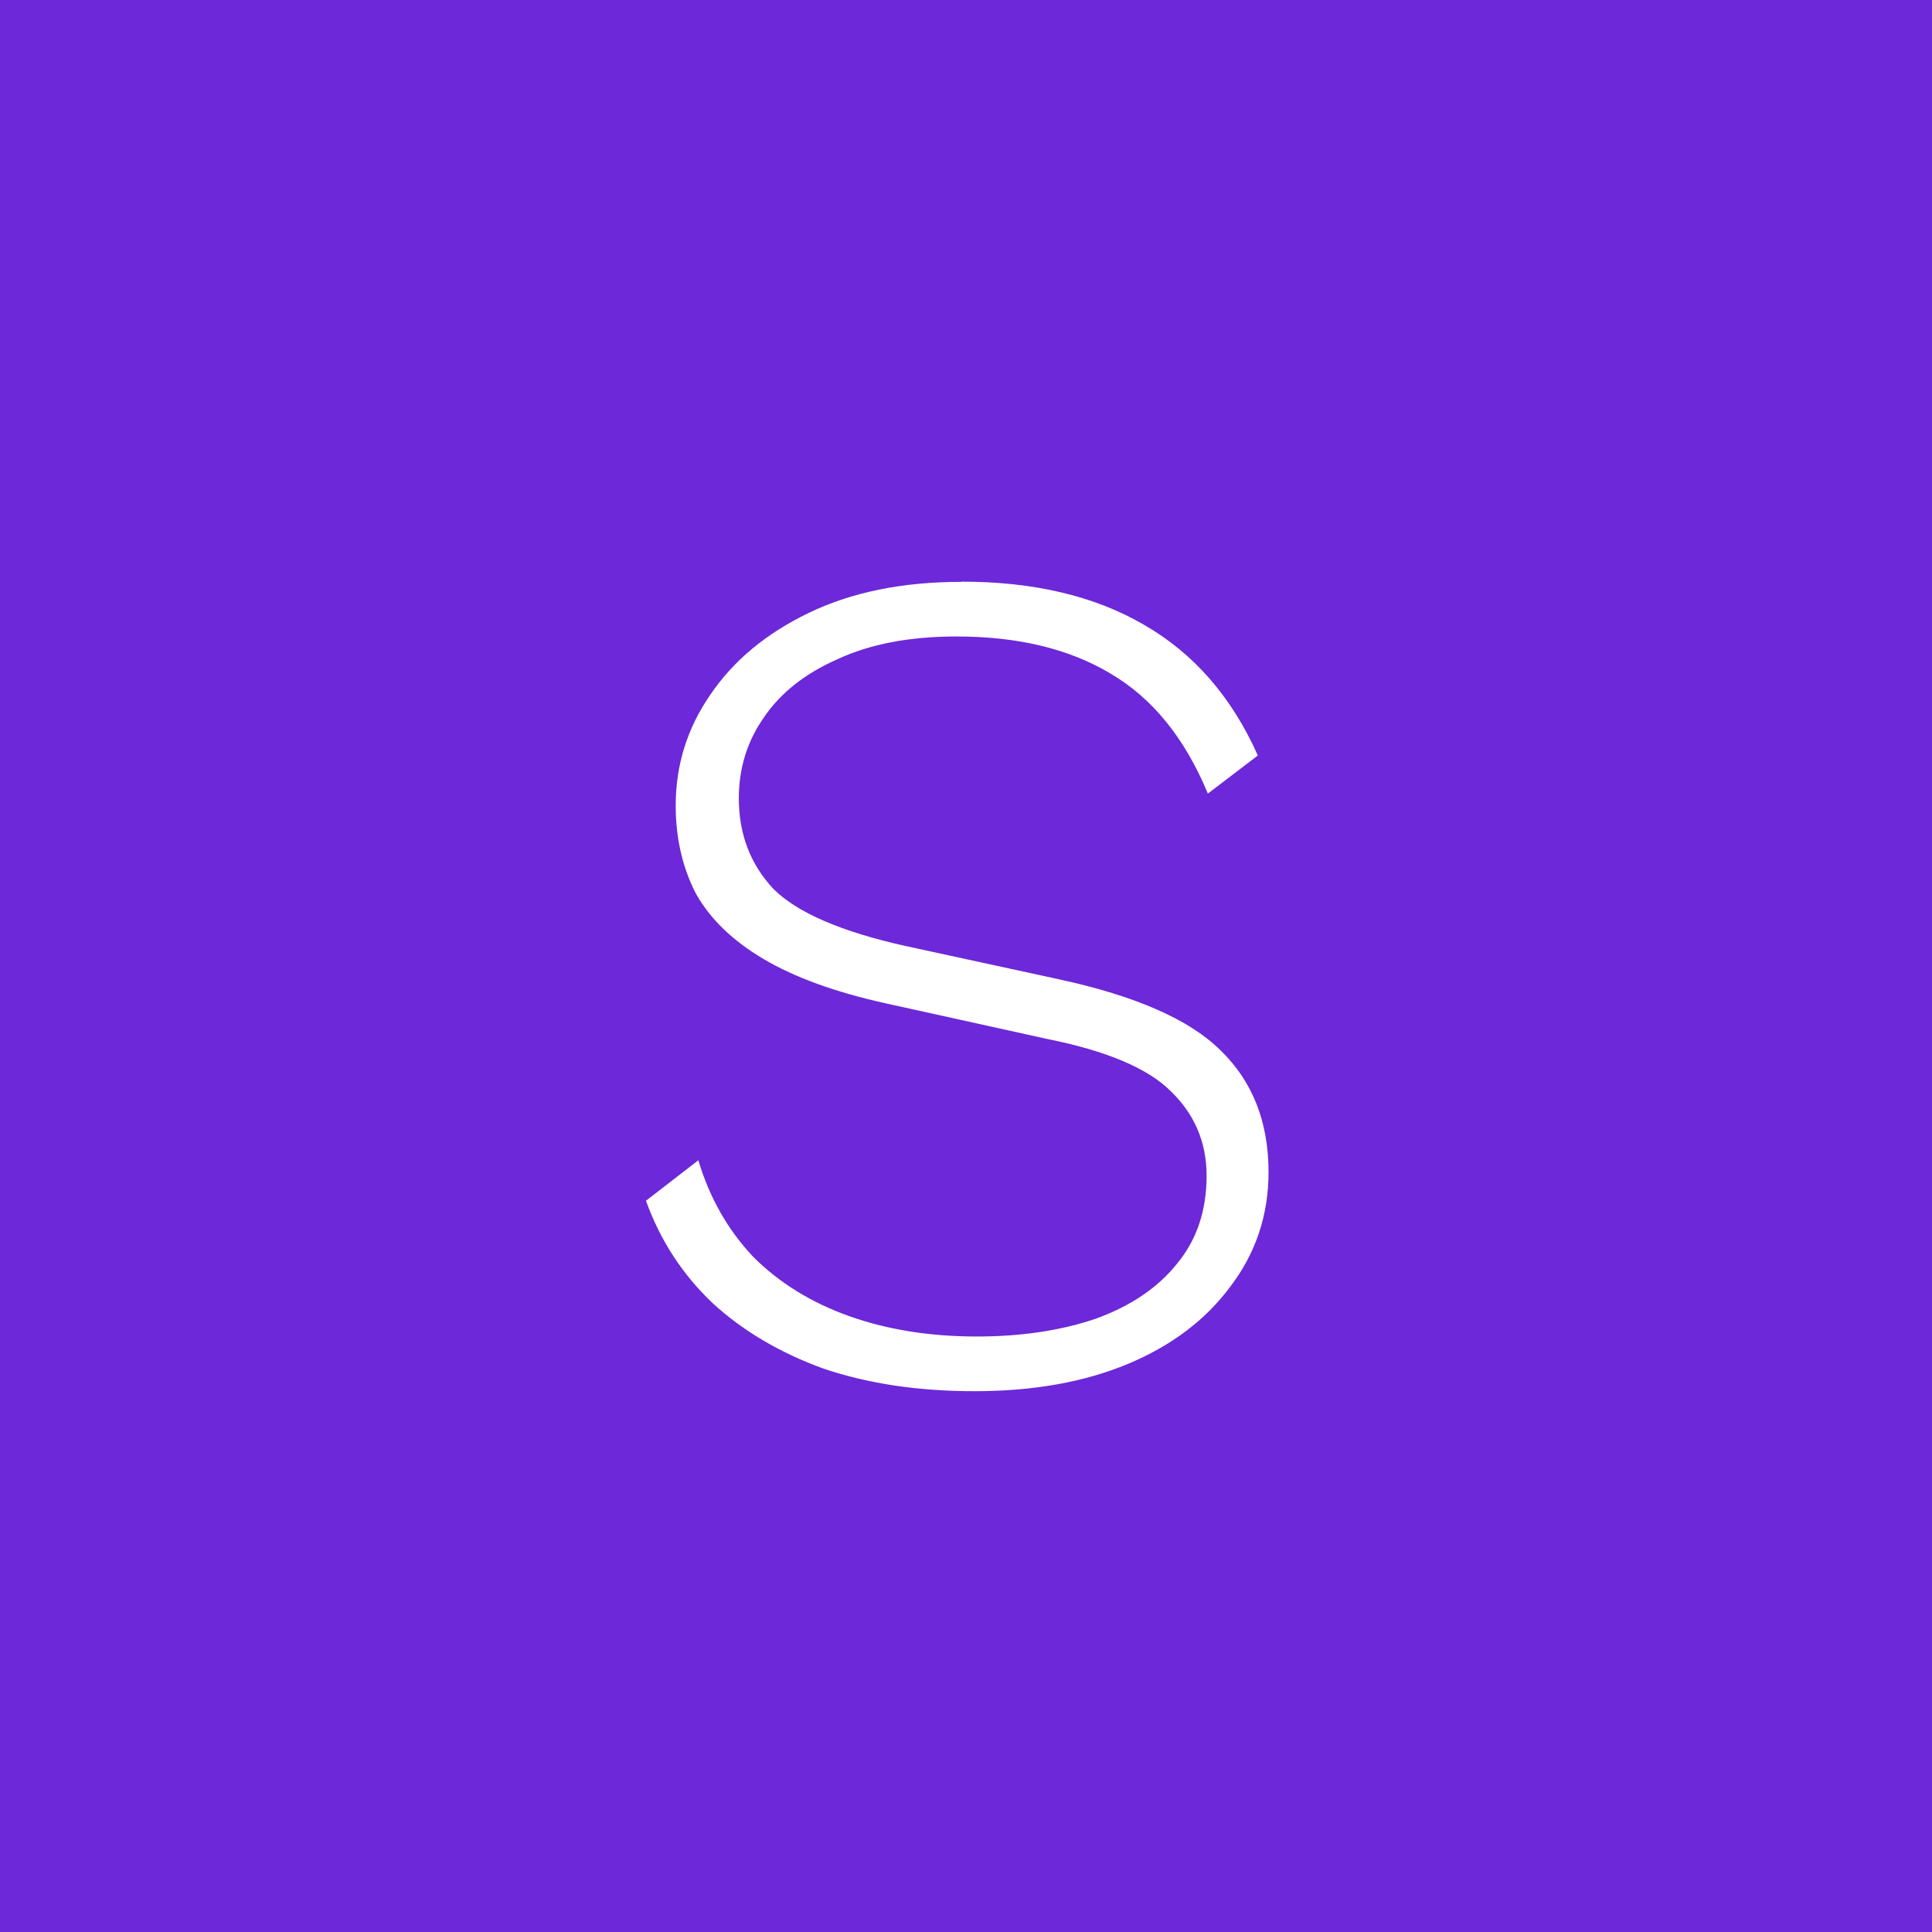 <svg xmlns="http://www.w3.org/2000/svg" version="1.1" xmlns:xlink="http://www.w3.org/1999/xlink" xmlns:svgjs="http://svgjs.dev/svgjs" width="103.871" height="103.871"><rect width="100%" height="100%" fill="#808080" stroke="none"/><svg xmlns:dc="http://purl.org/dc/elements/1.1/" xmlns:cc="http://creativecommons.org/ns#" xmlns:rdf="http://www.w3.org/1999/02/22-rdf-syntax-ns#" xmlns:svg="http://www.w3.org/2000/svg" xmlns="http://www.w3.org/2000/svg" xmlns:sodipodi="http://sodipodi.sourceforge.net/DTD/sodipodi-0.dtd" xmlns:inkscape="http://www.inkscape.org/namespaces/inkscape" width="103.871" height="103.871" viewBox="0 0 27.483 27.483" version="1.1">


  <g transform="translate(-12.17,-35.969)">
   <rect width="100" height="100" x="0" y="0" fill="#6d28d9"></rect>
    <path d="m 25.846,44.243 q 1.541,0 2.591,0.61 1.067,0.61 1.626,1.863 l -0.711,0.542 q -0.491,-1.185 -1.389,-1.71 -0.881,-0.525 -2.184,-0.525 -0.999,0 -1.693,0.322 -0.694,0.305 -1.05,0.83 -0.356,0.508 -0.356,1.151 0,0.762 0.491,1.287 0.508,0.508 1.88,0.813 l 2.184,0.474 q 1.643,0.356 2.303,1.016 0.677,0.66 0.677,1.727 0,0.914 -0.542,1.626 -0.525,0.711 -1.456,1.101 -0.931,0.389 -2.184,0.389 -1.202,0 -2.151,-0.322 -0.931,-0.339 -1.575,-0.931 -0.643,-0.61 -0.948,-1.456 l 0.745,-0.576 q 0.237,0.796 0.779,1.372 0.559,0.559 1.372,0.847 0.813,0.288 1.812,0.288 0.948,0 1.693,-0.254 0.745,-0.271 1.151,-0.779 0.423,-0.508 0.423,-1.253 0,-0.711 -0.508,-1.202 -0.491,-0.491 -1.761,-0.745 l -2.303,-0.508 q -1.067,-0.237 -1.727,-0.627 -0.66,-0.389 -0.965,-0.931 -0.288,-0.559 -0.288,-1.253 0,-0.864 0.491,-1.575 0.491,-0.728 1.405,-1.168 0.914,-0.44 2.167,-0.44 z" style="font-style:normal;font-variant:normal;font-weight:normal;font-stretch:normal;font-size:16.933px;line-height:1.25;font-family:'Work Sans';-inkscape-font-specification:'Work Sans';fill:#fff;fill-opacity:1;stroke:none;stroke-width:0.265"></path>
    <path style="fill:none;fill-opacity:1;stroke:#fff;stroke-width:0;stroke-miterlimit:4;stroke-dasharray:none;stroke-opacity:1" d="M 15.045,38.844 H 36.778 V 60.577 H 15.045 Z"></path>
  </g>
</svg><style>@media (prefers-color-scheme: light) { :root { filter: none; } }
@media (prefers-color-scheme: dark) { :root { filter: none; } }
</style></svg>